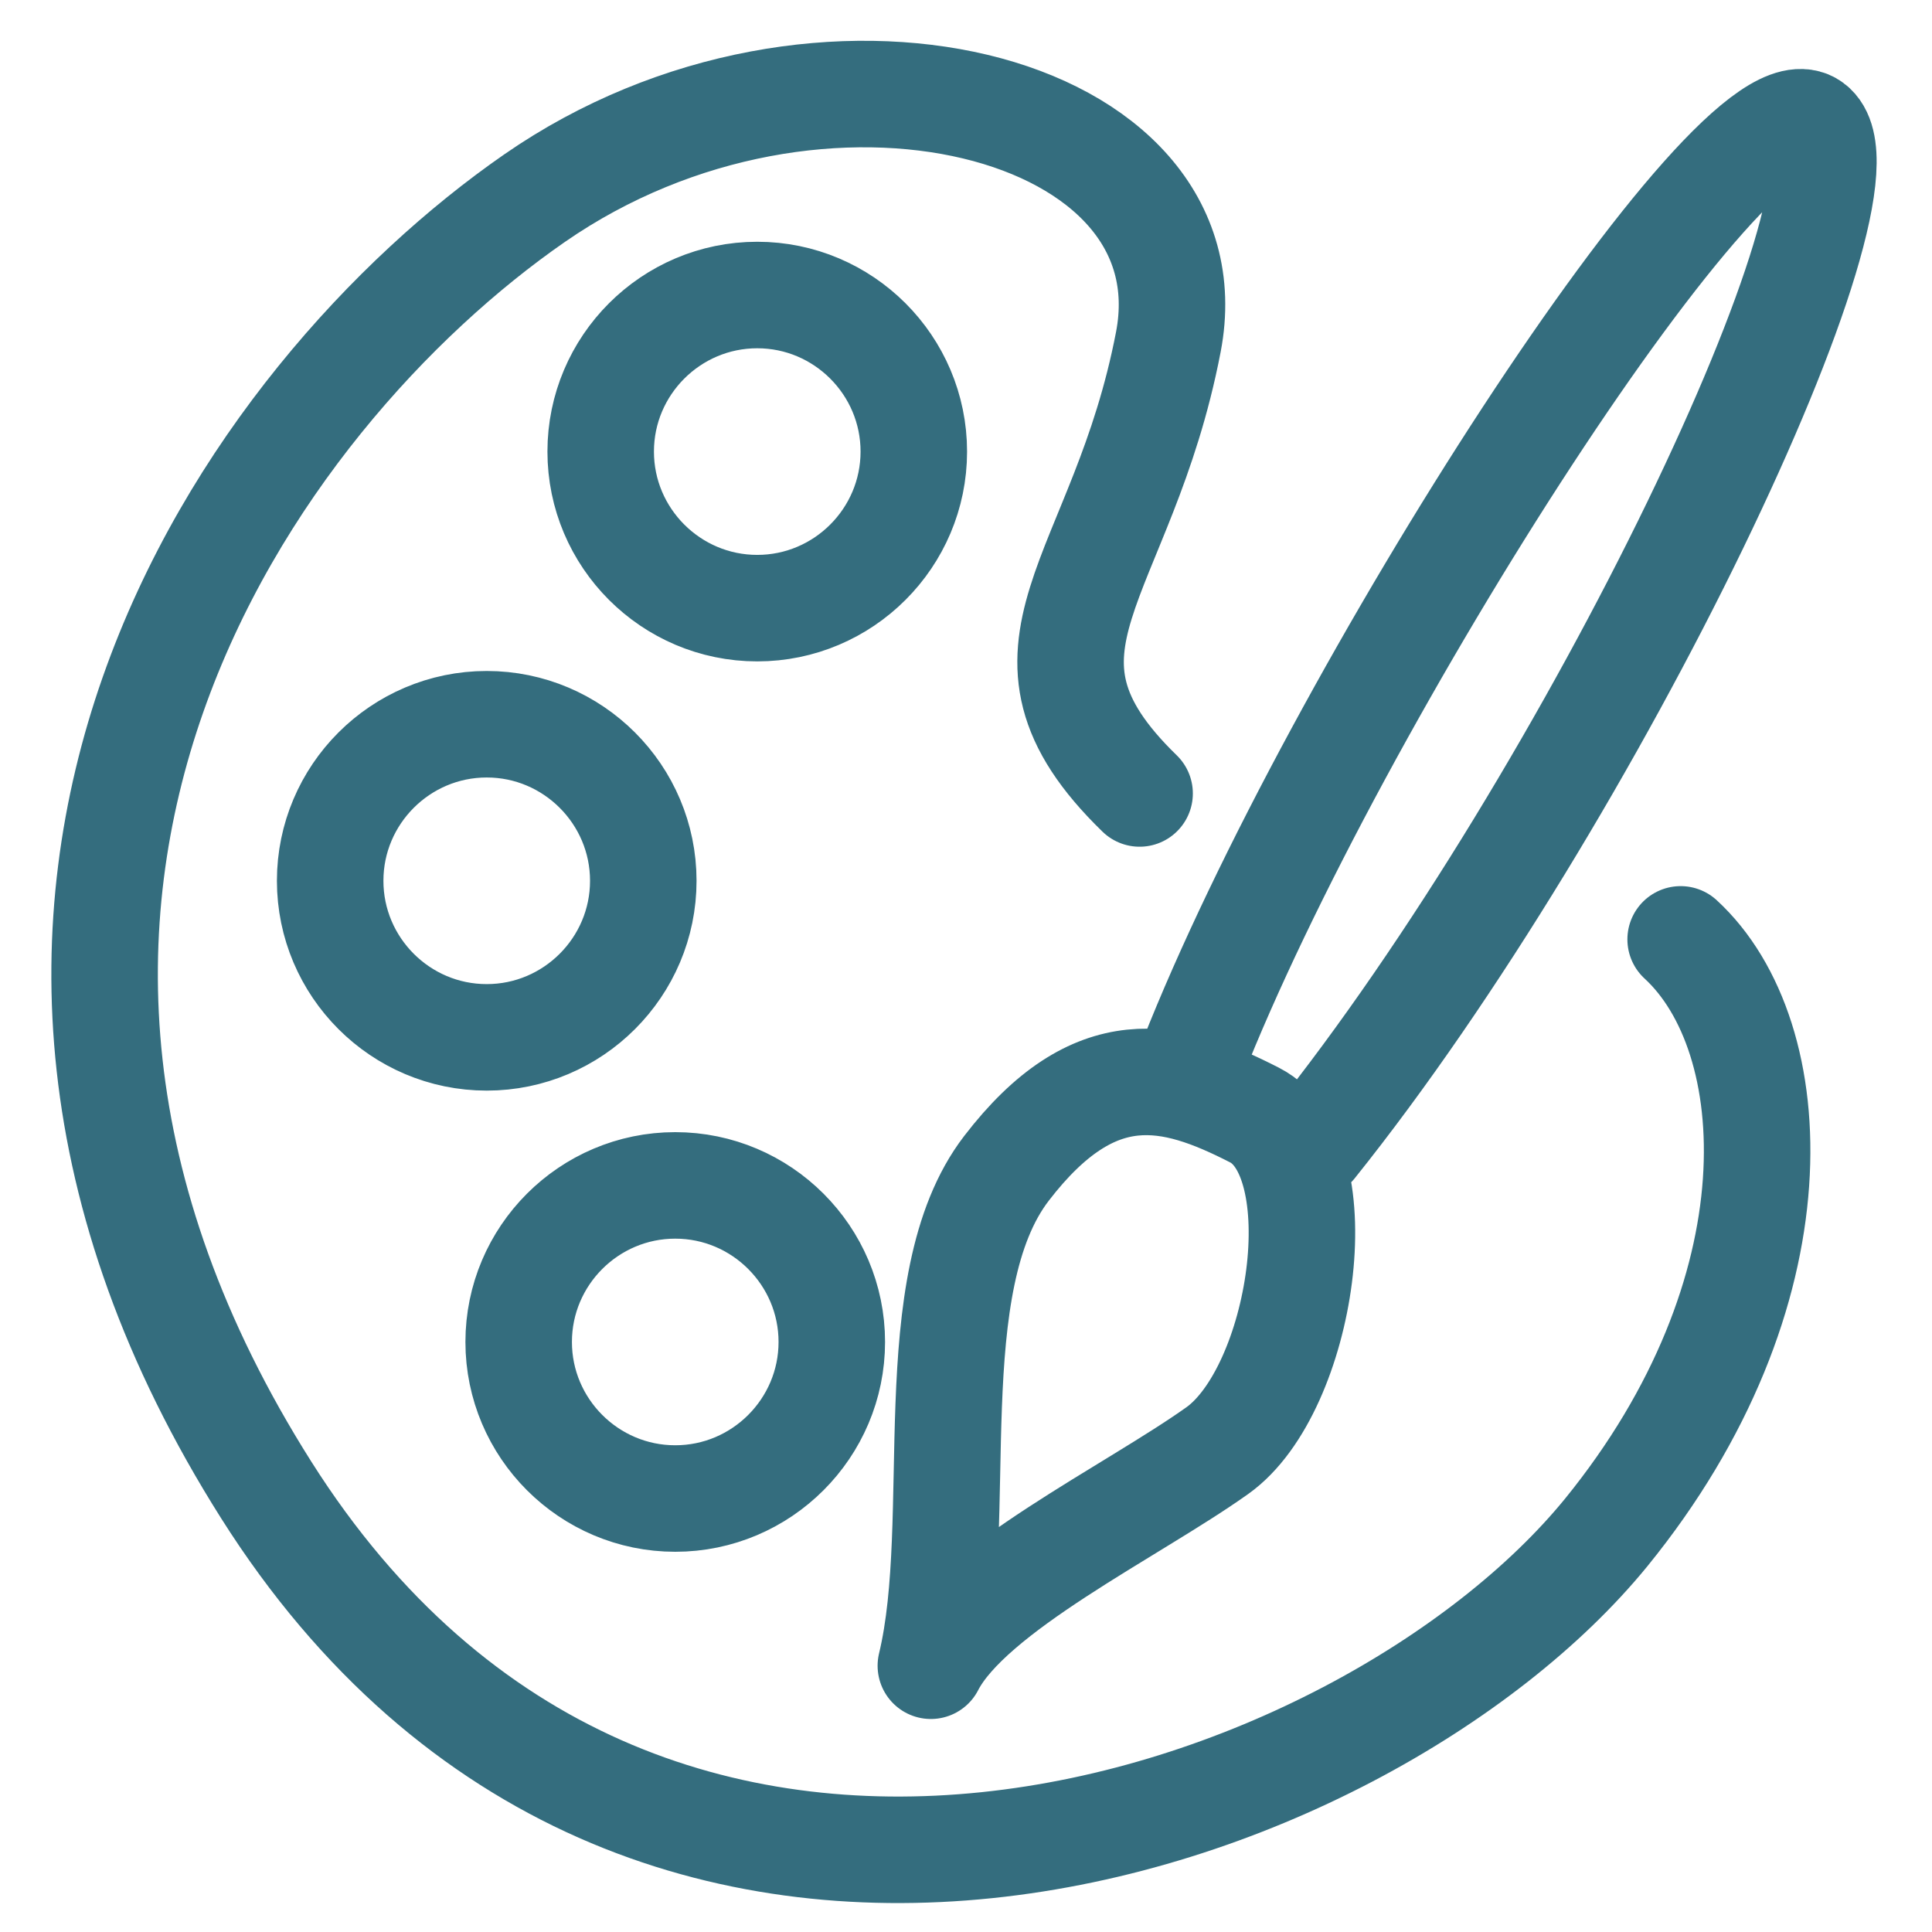 <?xml version="1.0" encoding="UTF-8"?>
<svg id="Vrstva_1" data-name="Vrstva 1" xmlns="http://www.w3.org/2000/svg" version="1.1" viewBox="0 0 181.4 181.4">
  <defs>
    <style>
      .cls-1 {
        fill: none;
        stroke: #346d7e;
        stroke-linecap: round;
        stroke-linejoin: round;
        stroke-width: 10px;
      }
    </style>
  </defs>
  <path class="cls-1" d="M157.8,88.2c9.9,9.1,11.3,33.2-7,55.7-22.7,27.8-90.5,51.8-125.8-4s-1.5-102.8,25.2-121.3,63.8-8.9,59.5,13.5-16.7,28.8-2.7,42.4M56.4,42.4c0,8.1,6.6,14.7,14.7,14.7s14.7-6.6,14.7-14.7-6.6-14.7-14.7-14.7-14.7,6.6-14.7,14.7ZM31,82.7c0,8.1,6.6,14.7,14.7,14.7s14.7-6.6,14.7-14.7-6.6-14.7-14.7-14.7-14.7,6.6-14.7,14.7ZM48.7,126c0,8.1,6.6,14.7,14.7,14.7s14.7-6.6,14.7-14.7-6.6-14.7-14.7-14.7-14.7,6.6-14.7,14.7ZM123.3,107.5c26.2-32.7,53.8-90.5,46.8-95.7s-44.8,53.7-58.2,87.8M94.5,109.7c-8.3,10.8-3.8,33-7.1,46.7,3.7-7.2,18.9-14.5,26.9-20.2s11.3-27.5,3.5-31.5-15-5.8-23.3,5Z"/>
</svg>